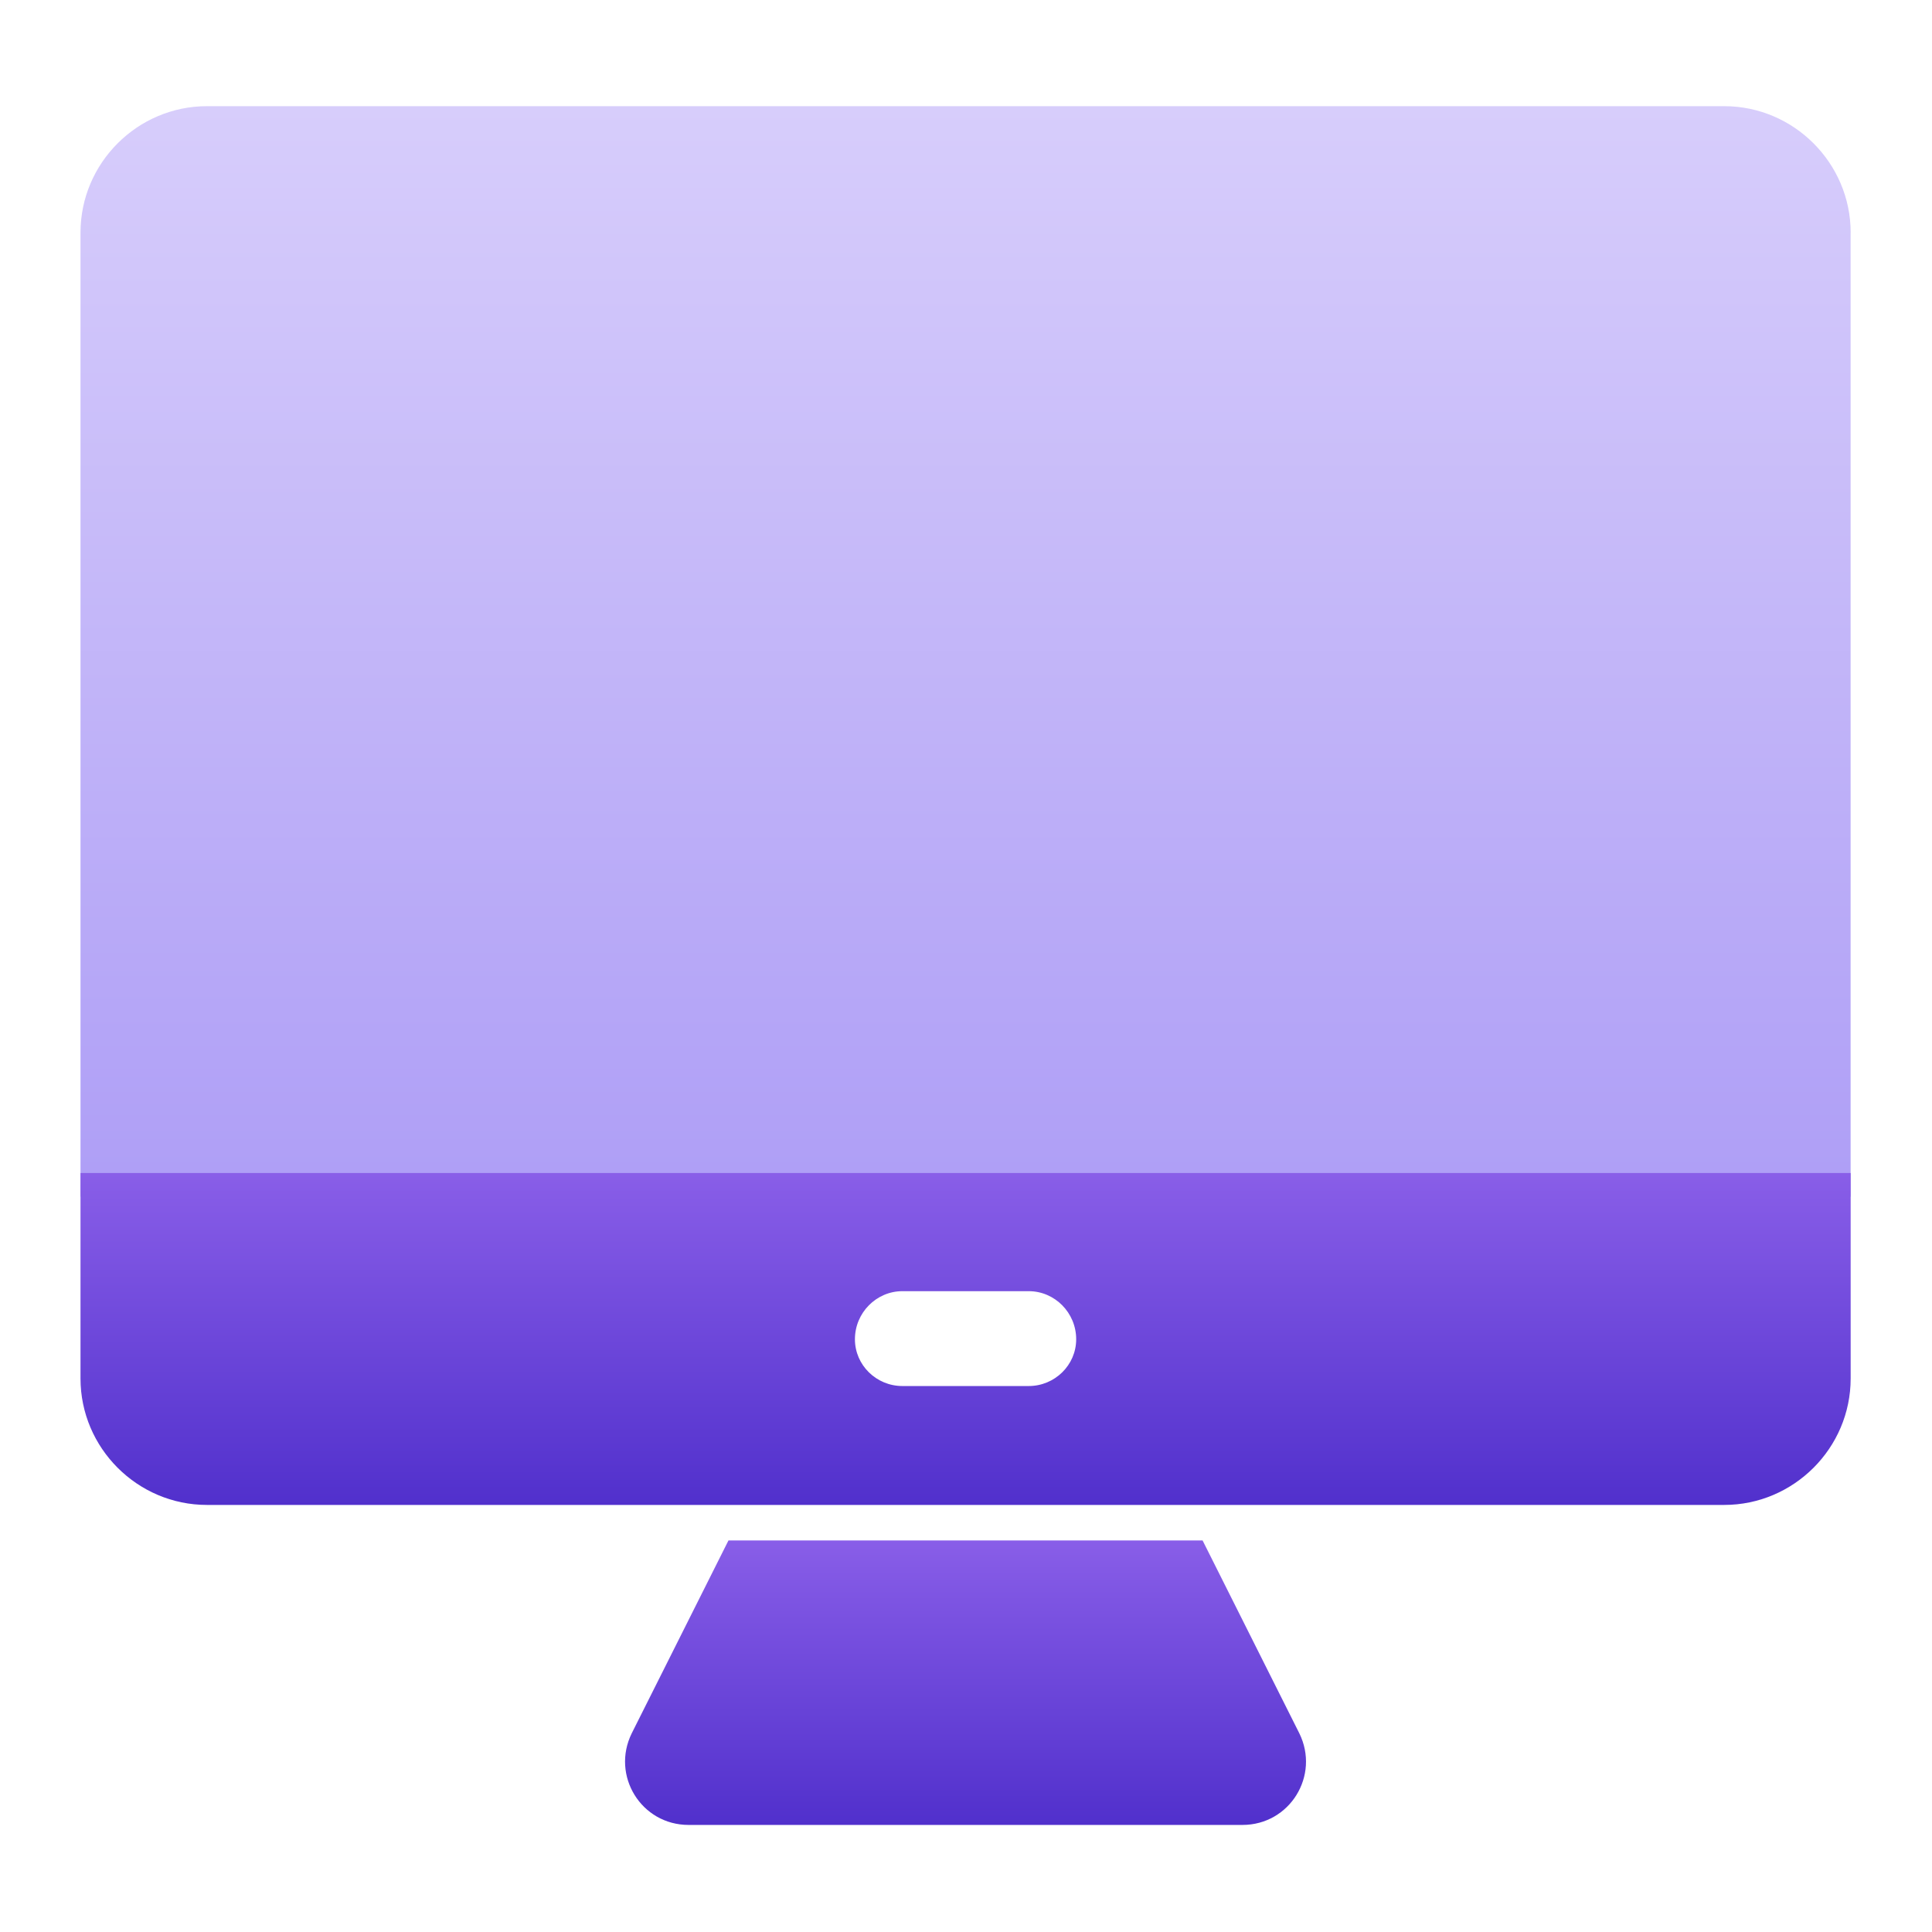 <?xml version="1.0" encoding="UTF-8"?>
<svg version="1.1" viewBox="0 0 24 24" xmlns="http://www.w3.org/2000/svg">
  <defs>
    <linearGradient id="linearGradient-1" x1="13.338" x2="13.338" y2="26.676" gradientTransform="scale(1.274 .785)" gradientUnits="userSpaceOnUse">
      <stop stop-color="#D7CDFB" offset="0"/>
      <stop stop-color="#AE9EF6" offset="1"/>
    </linearGradient>
    <linearGradient id="linearGradient-2" x1="7.358" x2="7.358" y1="47.303" y2="62.019" gradientTransform="scale(2.309 .433)" gradientUnits="userSpaceOnUse">
      <stop stop-color="#895EE8" offset="0"/>
      <stop stop-color="#5130CC" offset="1"/>
    </linearGradient>
    <linearGradient id="linearGradient-3" x1="10.983" x2="10.983" y1="42.606" y2="51.057" gradientTransform="scale(1.547 .646)" gradientUnits="userSpaceOnUse">
      <stop stop-color="#895EE8" offset="0"/>
      <stop stop-color="#5130CC" offset="1"/>
    </linearGradient>
  </defs>
  <g id="COMPANY-RESULTS" transform="matrix(.647 0 0 .647 1 1.319)" fill="none" fill-rule="evenodd">
    <g id="3-4-DAYS-AT-HOME" fill-rule="nonzero">
      <path id="Combined-Shape" d="m33.986 2.428v18.51h-33.986v-18.51c0-1.335 1.092-2.428 2.428-2.428h29.131c1.335 0 2.428 1.092 2.428 2.428z" fill="url(#linearGradient-1)"/>
      <path id="Shape" d="m0 20.483v3.945c0 1.335 1.092 2.428 2.428 2.428h29.131c1.335 0 2.428-1.092 2.428-2.428v-3.945zm18.207 4.09h-2.428c-0.498 0-0.91-0.401-0.91-0.898 0-0.51 0.413-0.923 0.91-0.923h2.428c0.498 0 0.91 0.413 0.91 0.923 0 0.498-0.413 0.898-0.91 0.898z" fill="url(#linearGradient-2)"/>
      <path id="Path" d="m22.309 33h-10.633c-0.91 0-1.493-0.947-1.092-1.76l1.857-3.702h9.103l1.857 3.702c0.401 0.813-0.182 1.76-1.092 1.76z" fill="url(#linearGradient-3)"/>
    </g>
  </g>
</svg>
